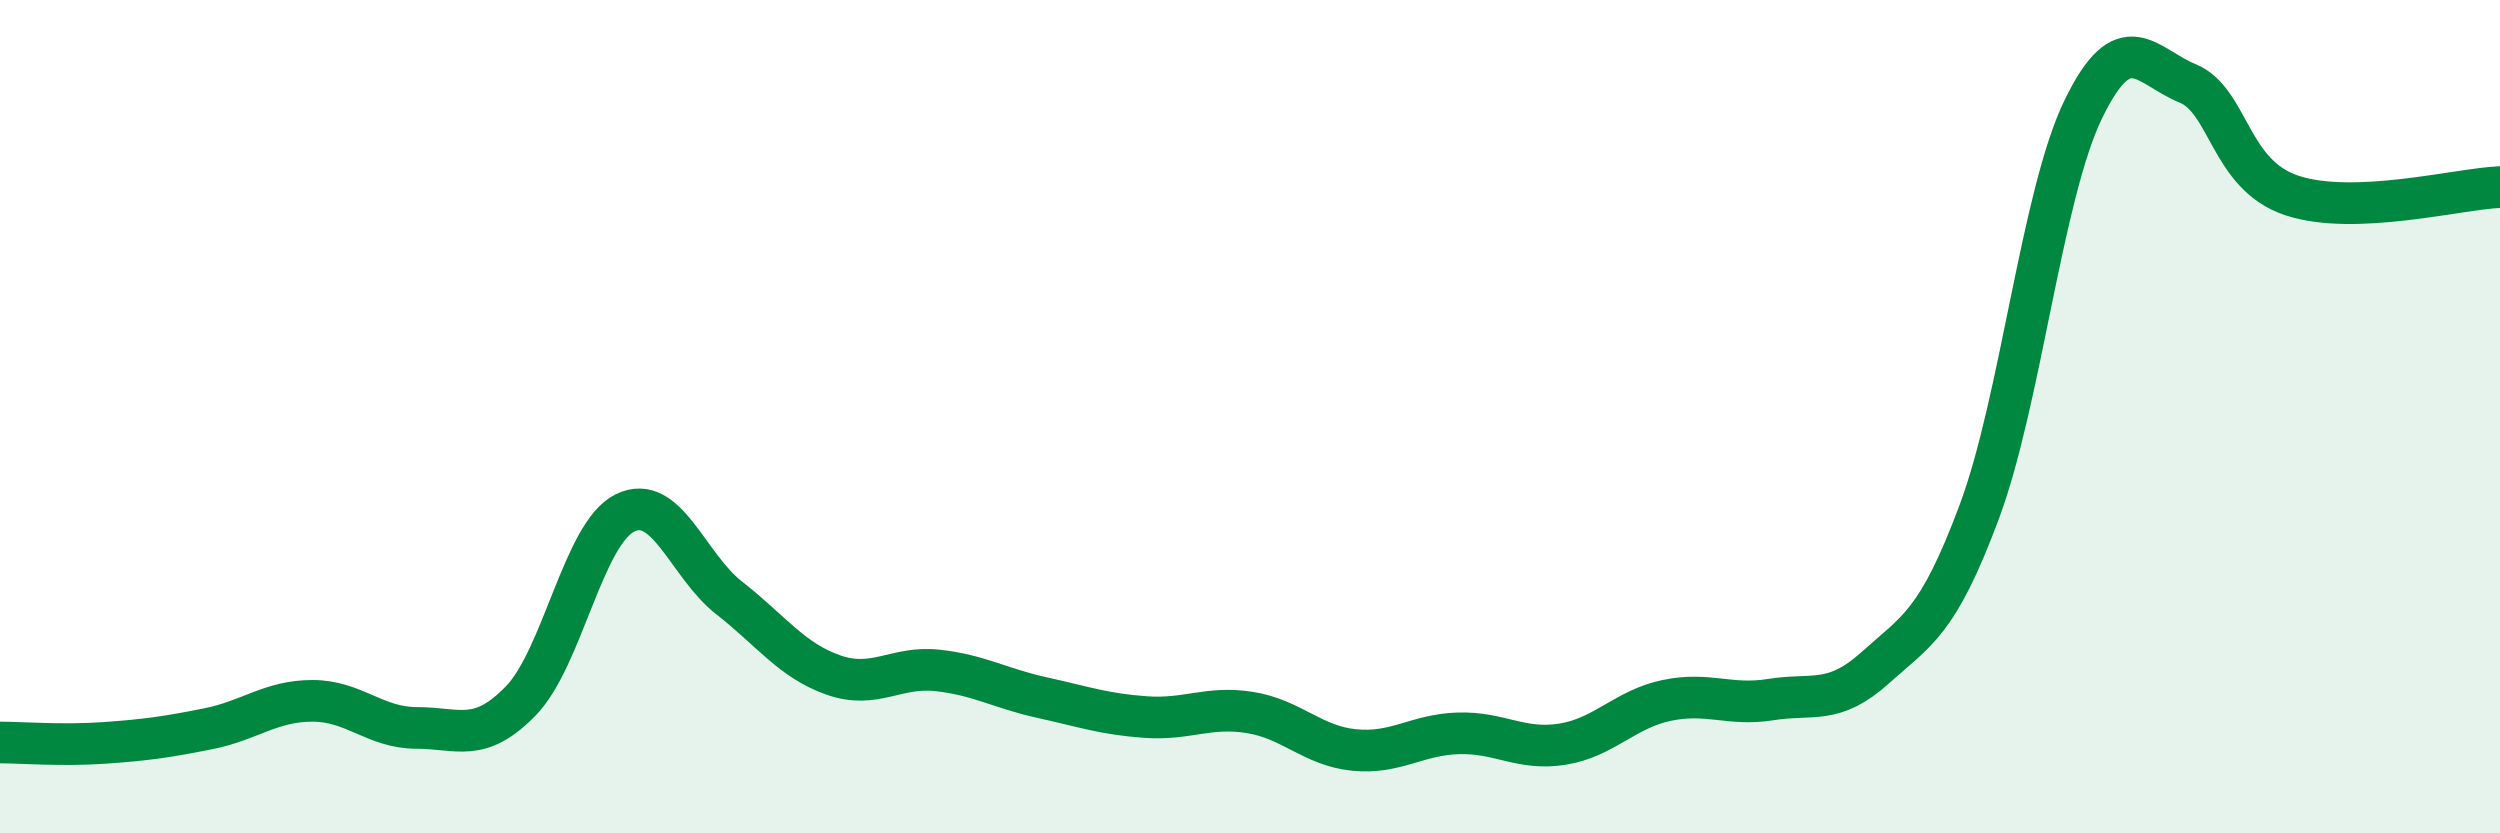 
    <svg width="60" height="20" viewBox="0 0 60 20" xmlns="http://www.w3.org/2000/svg">
      <path
        d="M 0,17.82 C 0.5,17.82 1.5,17.9 2.5,17.83 C 3.5,17.76 4,17.69 5,17.49 C 6,17.29 6.5,16.82 7.5,16.82 C 8.5,16.82 9,17.47 10,17.47 C 11,17.47 11.5,17.85 12.5,16.82 C 13.5,15.79 14,12.8 15,12.31 C 16,11.82 16.5,13.57 17.5,14.35 C 18.5,15.13 19,15.85 20,16.2 C 21,16.55 21.5,15.98 22.5,16.09 C 23.5,16.2 24,16.52 25,16.74 C 26,16.96 26.5,17.14 27.5,17.21 C 28.5,17.28 29,16.94 30,17.1 C 31,17.26 31.5,17.9 32.5,18 C 33.5,18.1 34,17.63 35,17.6 C 36,17.57 36.5,18.02 37.5,17.86 C 38.5,17.7 39,17.02 40,16.81 C 41,16.6 41.5,16.95 42.5,16.79 C 43.5,16.63 44,16.93 45,16.03 C 46,15.13 46.5,14.97 47.5,12.29 C 48.5,9.61 49,4.68 50,2.62 C 51,0.56 51.5,1.59 52.5,2 C 53.5,2.41 53.5,4.19 55,4.69 C 56.5,5.19 59,4.53 60,4.49L60 20L0 20Z"
        fill="#008740"
        opacity="0.1"
        stroke-linecap="round"
        stroke-linejoin="round"
      />
      <path
        d="M 0,17.82 C 0.5,17.82 1.5,17.9 2.5,17.83 C 3.5,17.76 4,17.69 5,17.49 C 6,17.29 6.5,16.82 7.5,16.82 C 8.5,16.82 9,17.47 10,17.47 C 11,17.47 11.5,17.85 12.5,16.82 C 13.5,15.79 14,12.8 15,12.31 C 16,11.82 16.5,13.57 17.5,14.35 C 18.5,15.13 19,15.85 20,16.2 C 21,16.55 21.5,15.98 22.5,16.09 C 23.5,16.2 24,16.52 25,16.74 C 26,16.96 26.5,17.14 27.5,17.21 C 28.5,17.28 29,16.94 30,17.1 C 31,17.26 31.5,17.9 32.5,18 C 33.5,18.1 34,17.63 35,17.6 C 36,17.57 36.5,18.02 37.5,17.86 C 38.5,17.7 39,17.02 40,16.81 C 41,16.6 41.5,16.95 42.5,16.79 C 43.5,16.63 44,16.93 45,16.03 C 46,15.13 46.5,14.97 47.5,12.29 C 48.5,9.61 49,4.68 50,2.62 C 51,0.56 51.5,1.59 52.5,2 C 53.5,2.41 53.5,4.19 55,4.69 C 56.5,5.19 59,4.53 60,4.49"
        stroke="#008740"
        stroke-width="1"
        fill="none"
        stroke-linecap="round"
        stroke-linejoin="round"
      />
    </svg>
  